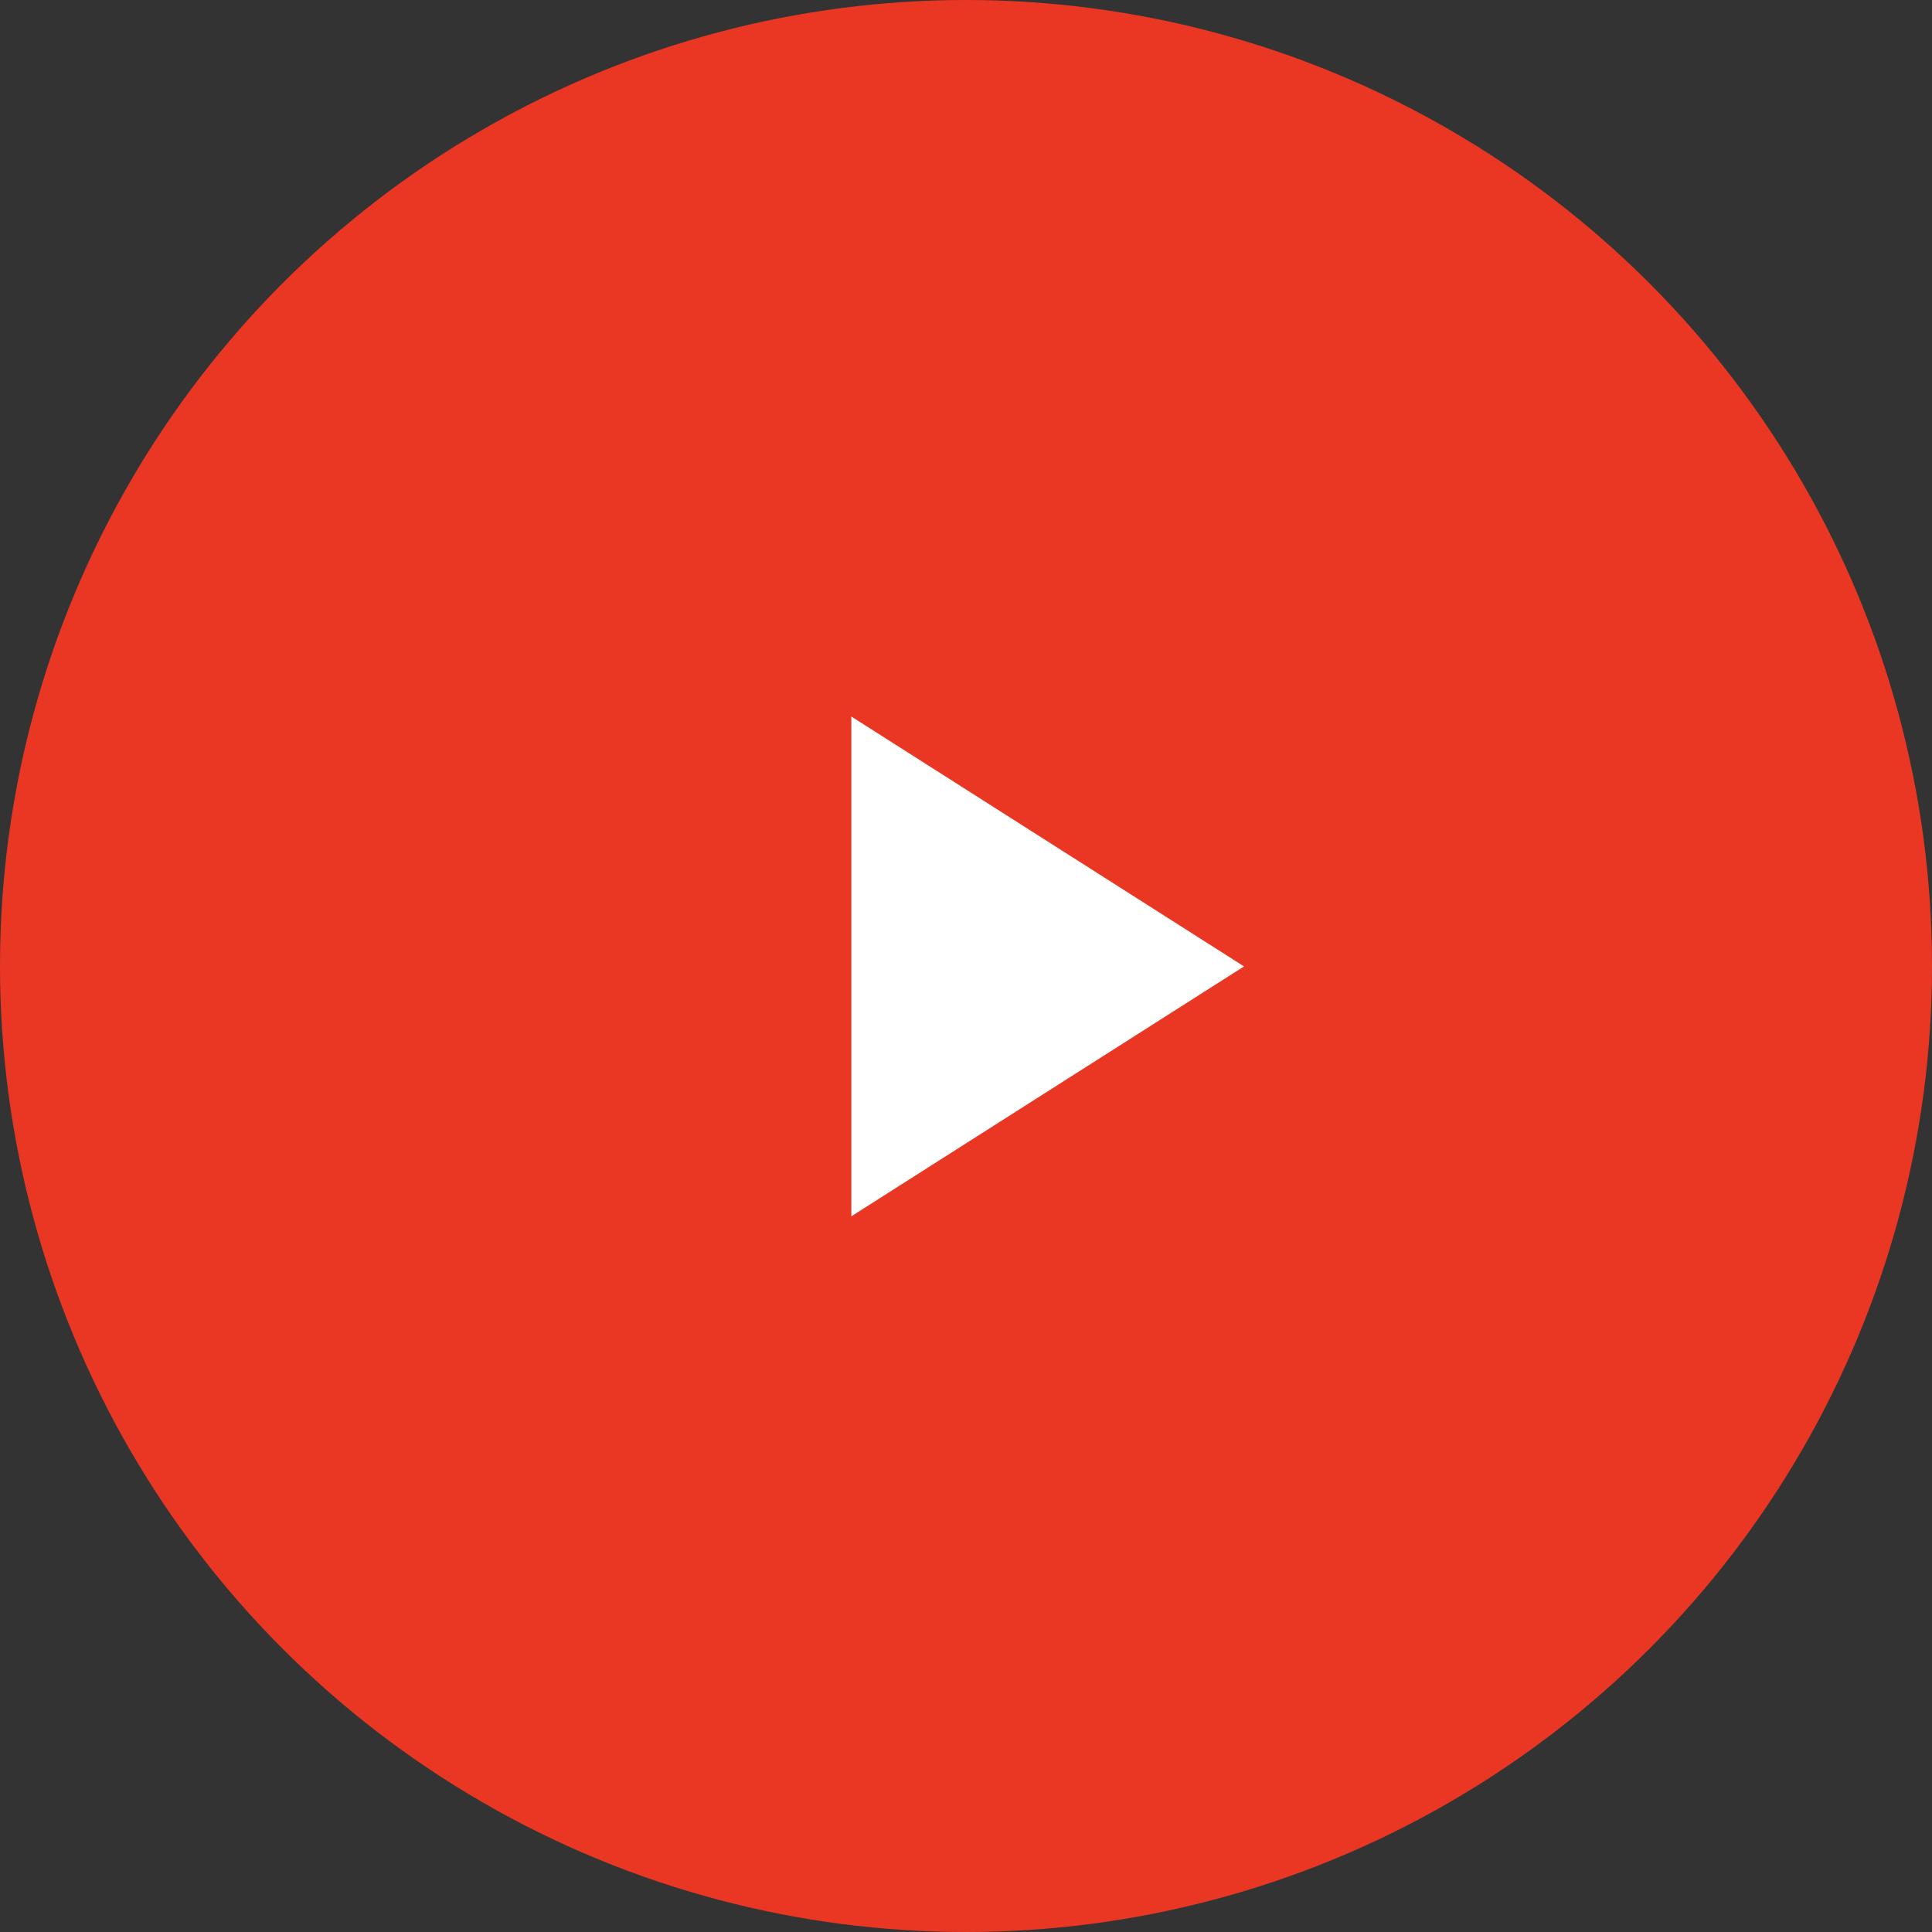 <svg id="유튜브" xmlns="http://www.w3.org/2000/svg" width="46" height="46" viewBox="0 0 46 46">
  <rect x="0" y="0" width="46" height="46" fill="#333333" stroke="none"/>
  <defs>
    <style>
      .cls-1 {
        fill: #ea3724;
      }

      .cls-2 {
        fill: #fff;
        fill-rule: evenodd;
      }
    </style>
  </defs>
  <circle id="Ellipse_1331_copy_2" data-name="Ellipse 1331 copy 2" class="cls-1" cx="23" cy="23" r="23"/>
  <path class="cls-2" d="M1385.27,7813.96l9.35-5.95-9.35-5.95v11.9Z" transform="translate(-1365 -7785)"/>
</svg>
